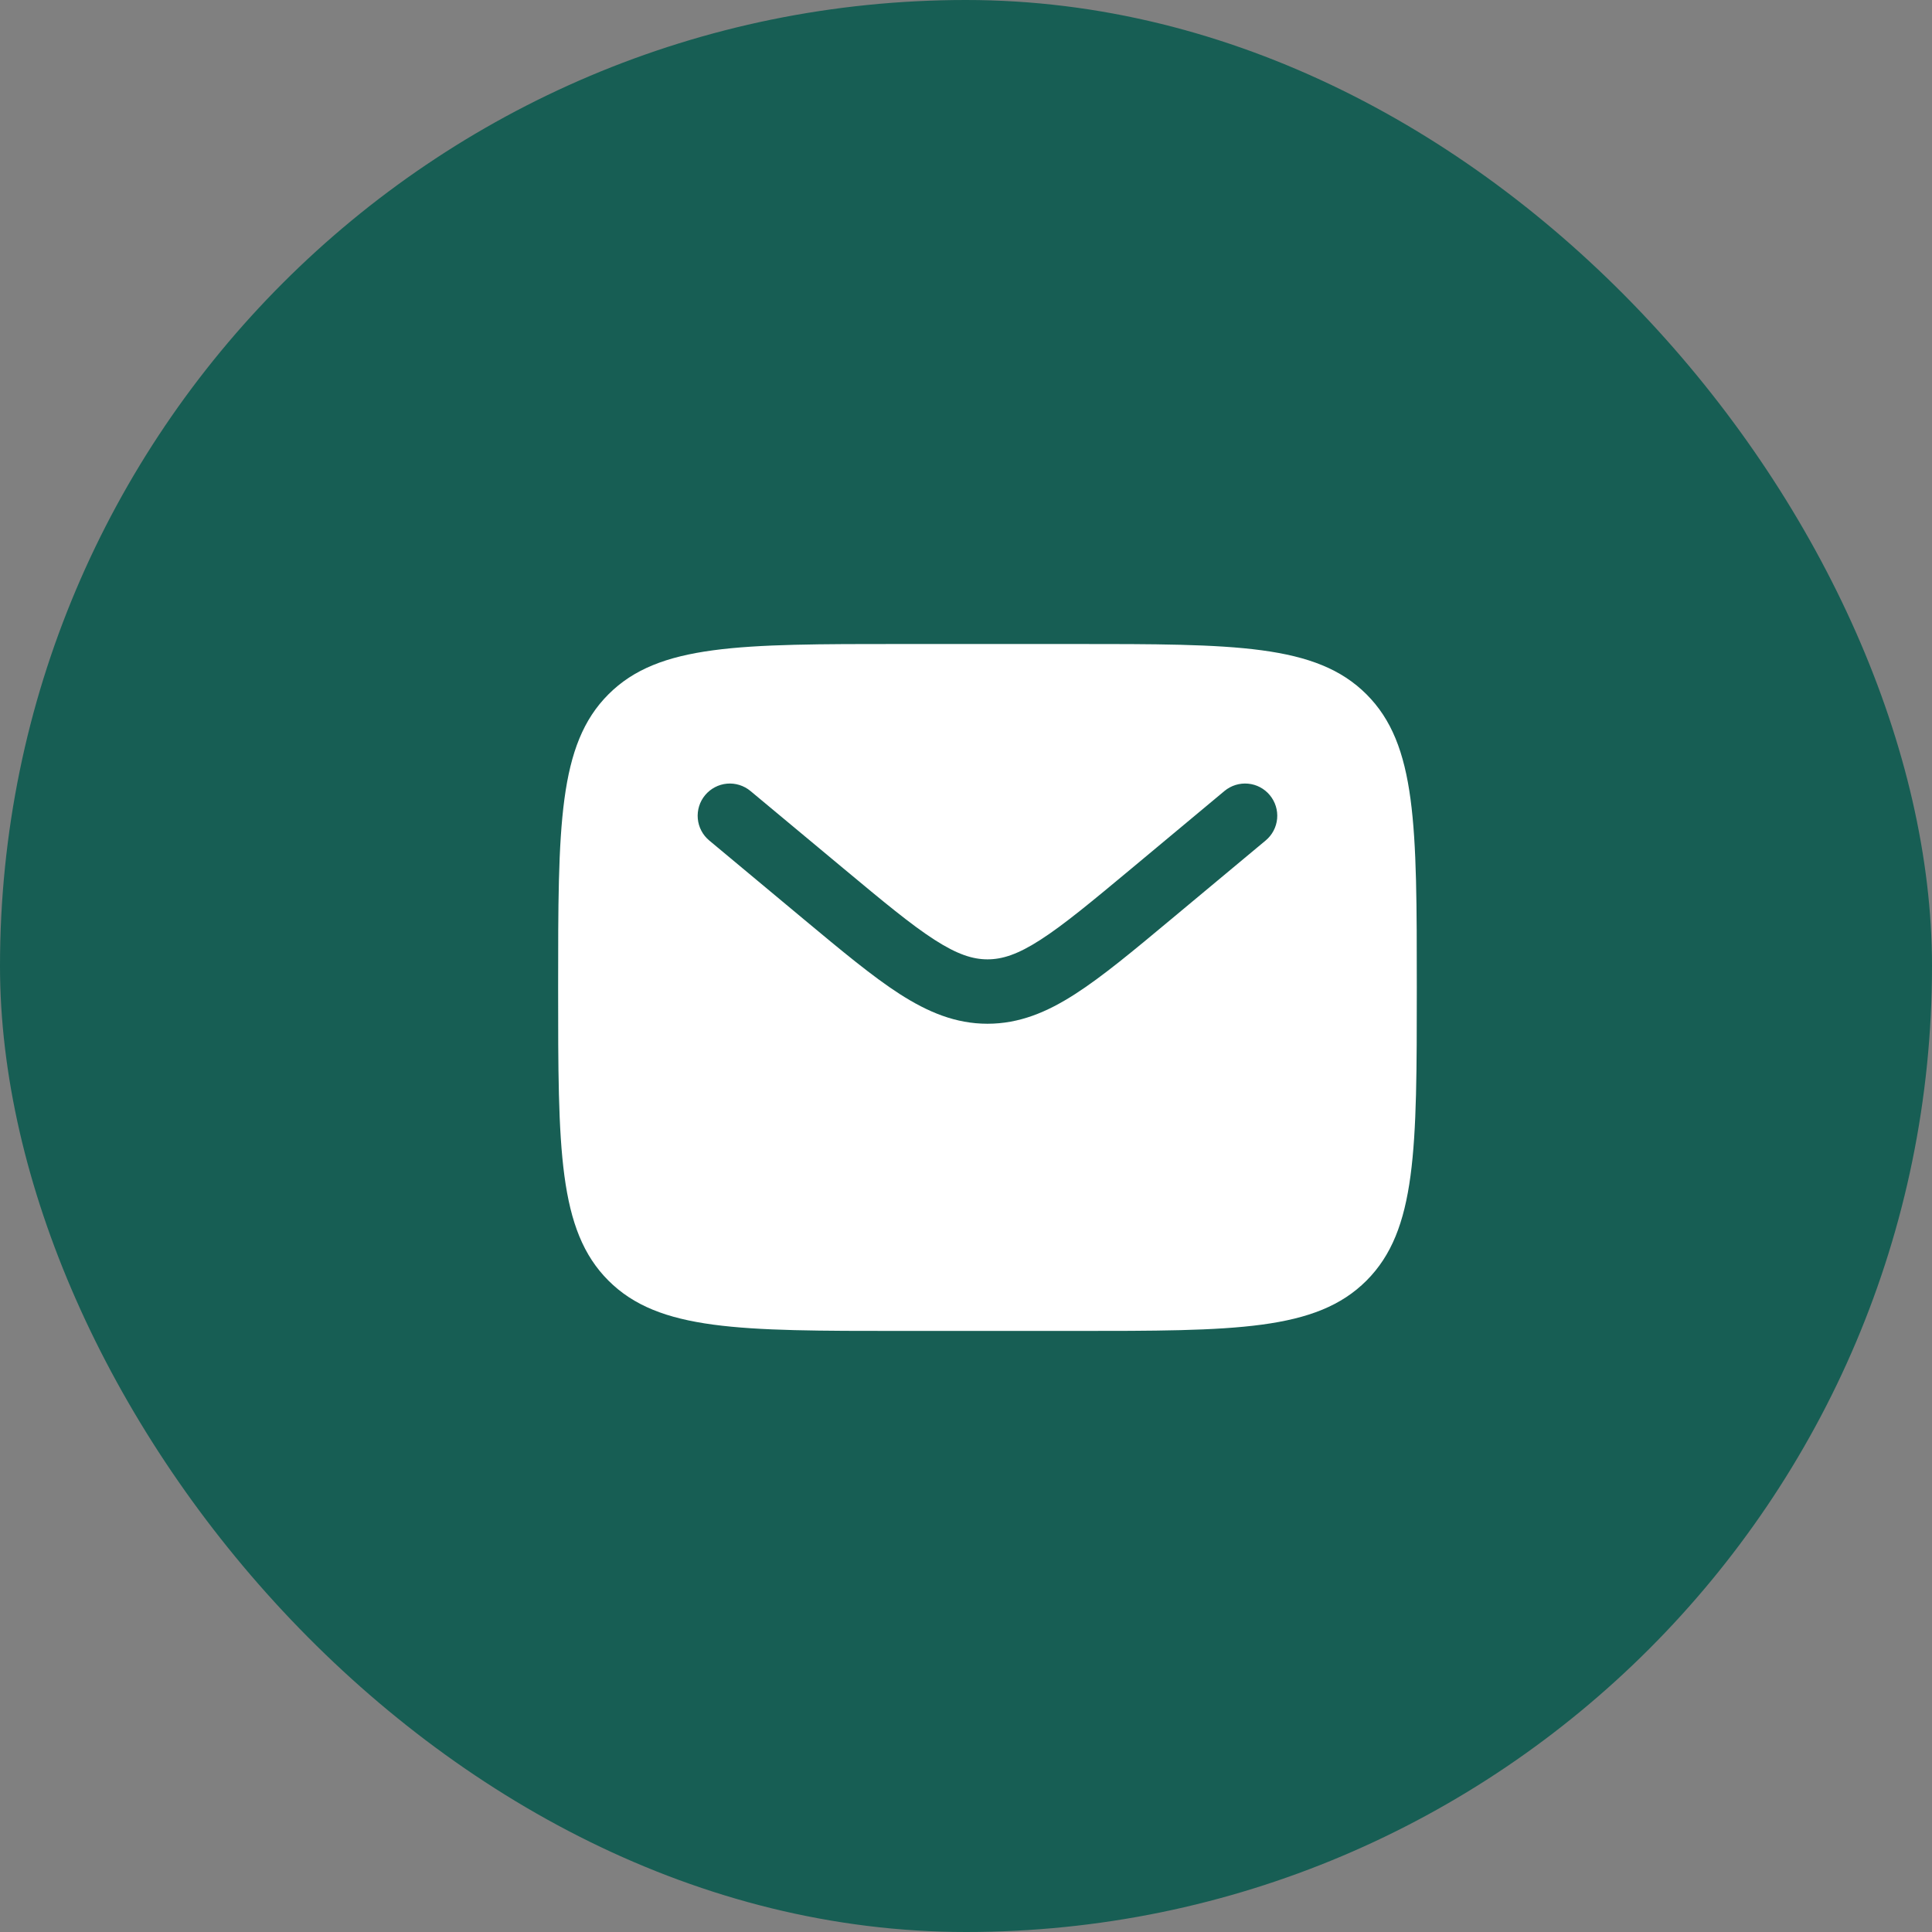<svg width="45" height="45" viewBox="0 0 45 45" fill="none" xmlns="http://www.w3.org/2000/svg">
<rect x="0" y="0" width="45" height="45" fill="#808080" stroke="none"/>
<rect width="45" height="45" rx="22.5" fill="#175E54"/>
<path fill-rule="evenodd" clip-rule="evenodd" d="M14.172 16.172C13 17.343 13 19.229 13 23C13 26.771 13 28.657 14.172 29.828C15.344 30.999 17.229 31 21 31H25C28.771 31 30.657 31 31.828 29.828C32.999 28.656 33 26.771 33 23C33 19.229 33 17.343 31.828 16.172C30.656 15.001 28.771 15 25 15H21C17.229 15 15.343 15 14.172 16.172ZM29.576 18.52C29.703 18.673 29.765 18.87 29.747 19.068C29.729 19.266 29.633 19.449 29.48 19.576L27.284 21.406C26.397 22.146 25.679 22.744 25.044 23.152C24.384 23.577 23.741 23.845 23 23.845C22.259 23.845 21.616 23.576 20.955 23.152C20.321 22.744 19.603 22.145 18.716 21.407L16.52 19.577C16.367 19.45 16.271 19.267 16.253 19.069C16.235 18.871 16.296 18.673 16.424 18.52C16.551 18.368 16.734 18.271 16.932 18.253C17.13 18.235 17.327 18.297 17.48 18.424L19.64 20.223C20.573 21 21.22 21.538 21.768 21.89C22.297 22.23 22.656 22.345 23.001 22.345C23.346 22.345 23.705 22.231 24.234 21.89C24.781 21.538 25.429 21 26.362 20.223L28.521 18.423C28.674 18.296 28.871 18.235 29.069 18.253C29.267 18.271 29.449 18.367 29.576 18.52Z" fill="white"/>
</svg>
